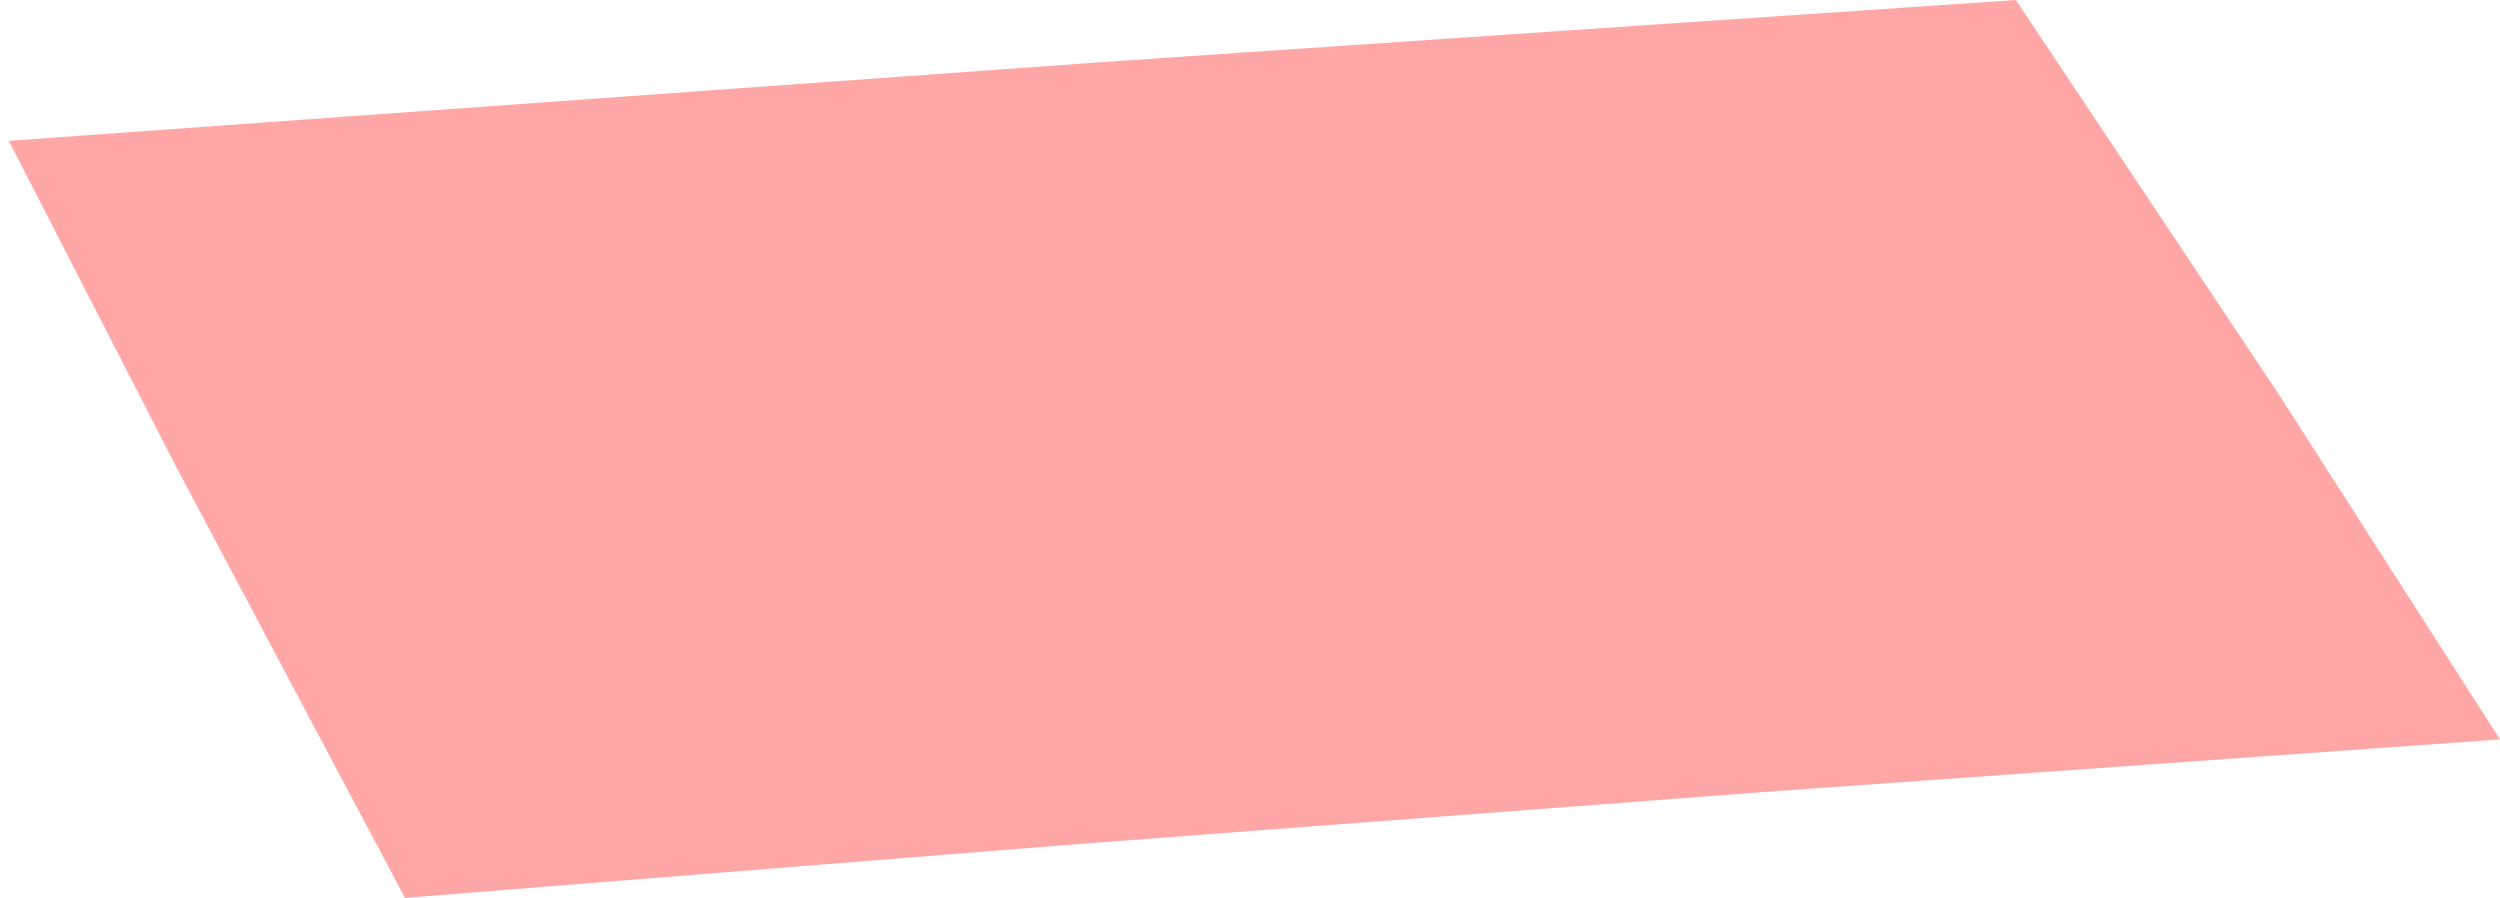<?xml version="1.0" encoding="UTF-8"?> <svg xmlns="http://www.w3.org/2000/svg" width="142" height="51" viewBox="0 0 142 51" fill="none"><g clip-path="url(#clip0_2186_1038)"><path d="M0.5 8L63 3.5L114.5 0L129.5 22.5L142 42L100 45L60.5 48L23 51L10 26.5L0.5 8Z" fill="#FF0000" fill-opacity="0.35"></path></g><defs><clipPath id="clip0_2186_1038"><rect width="142" height="51" fill="white"></rect></clipPath></defs></svg> 